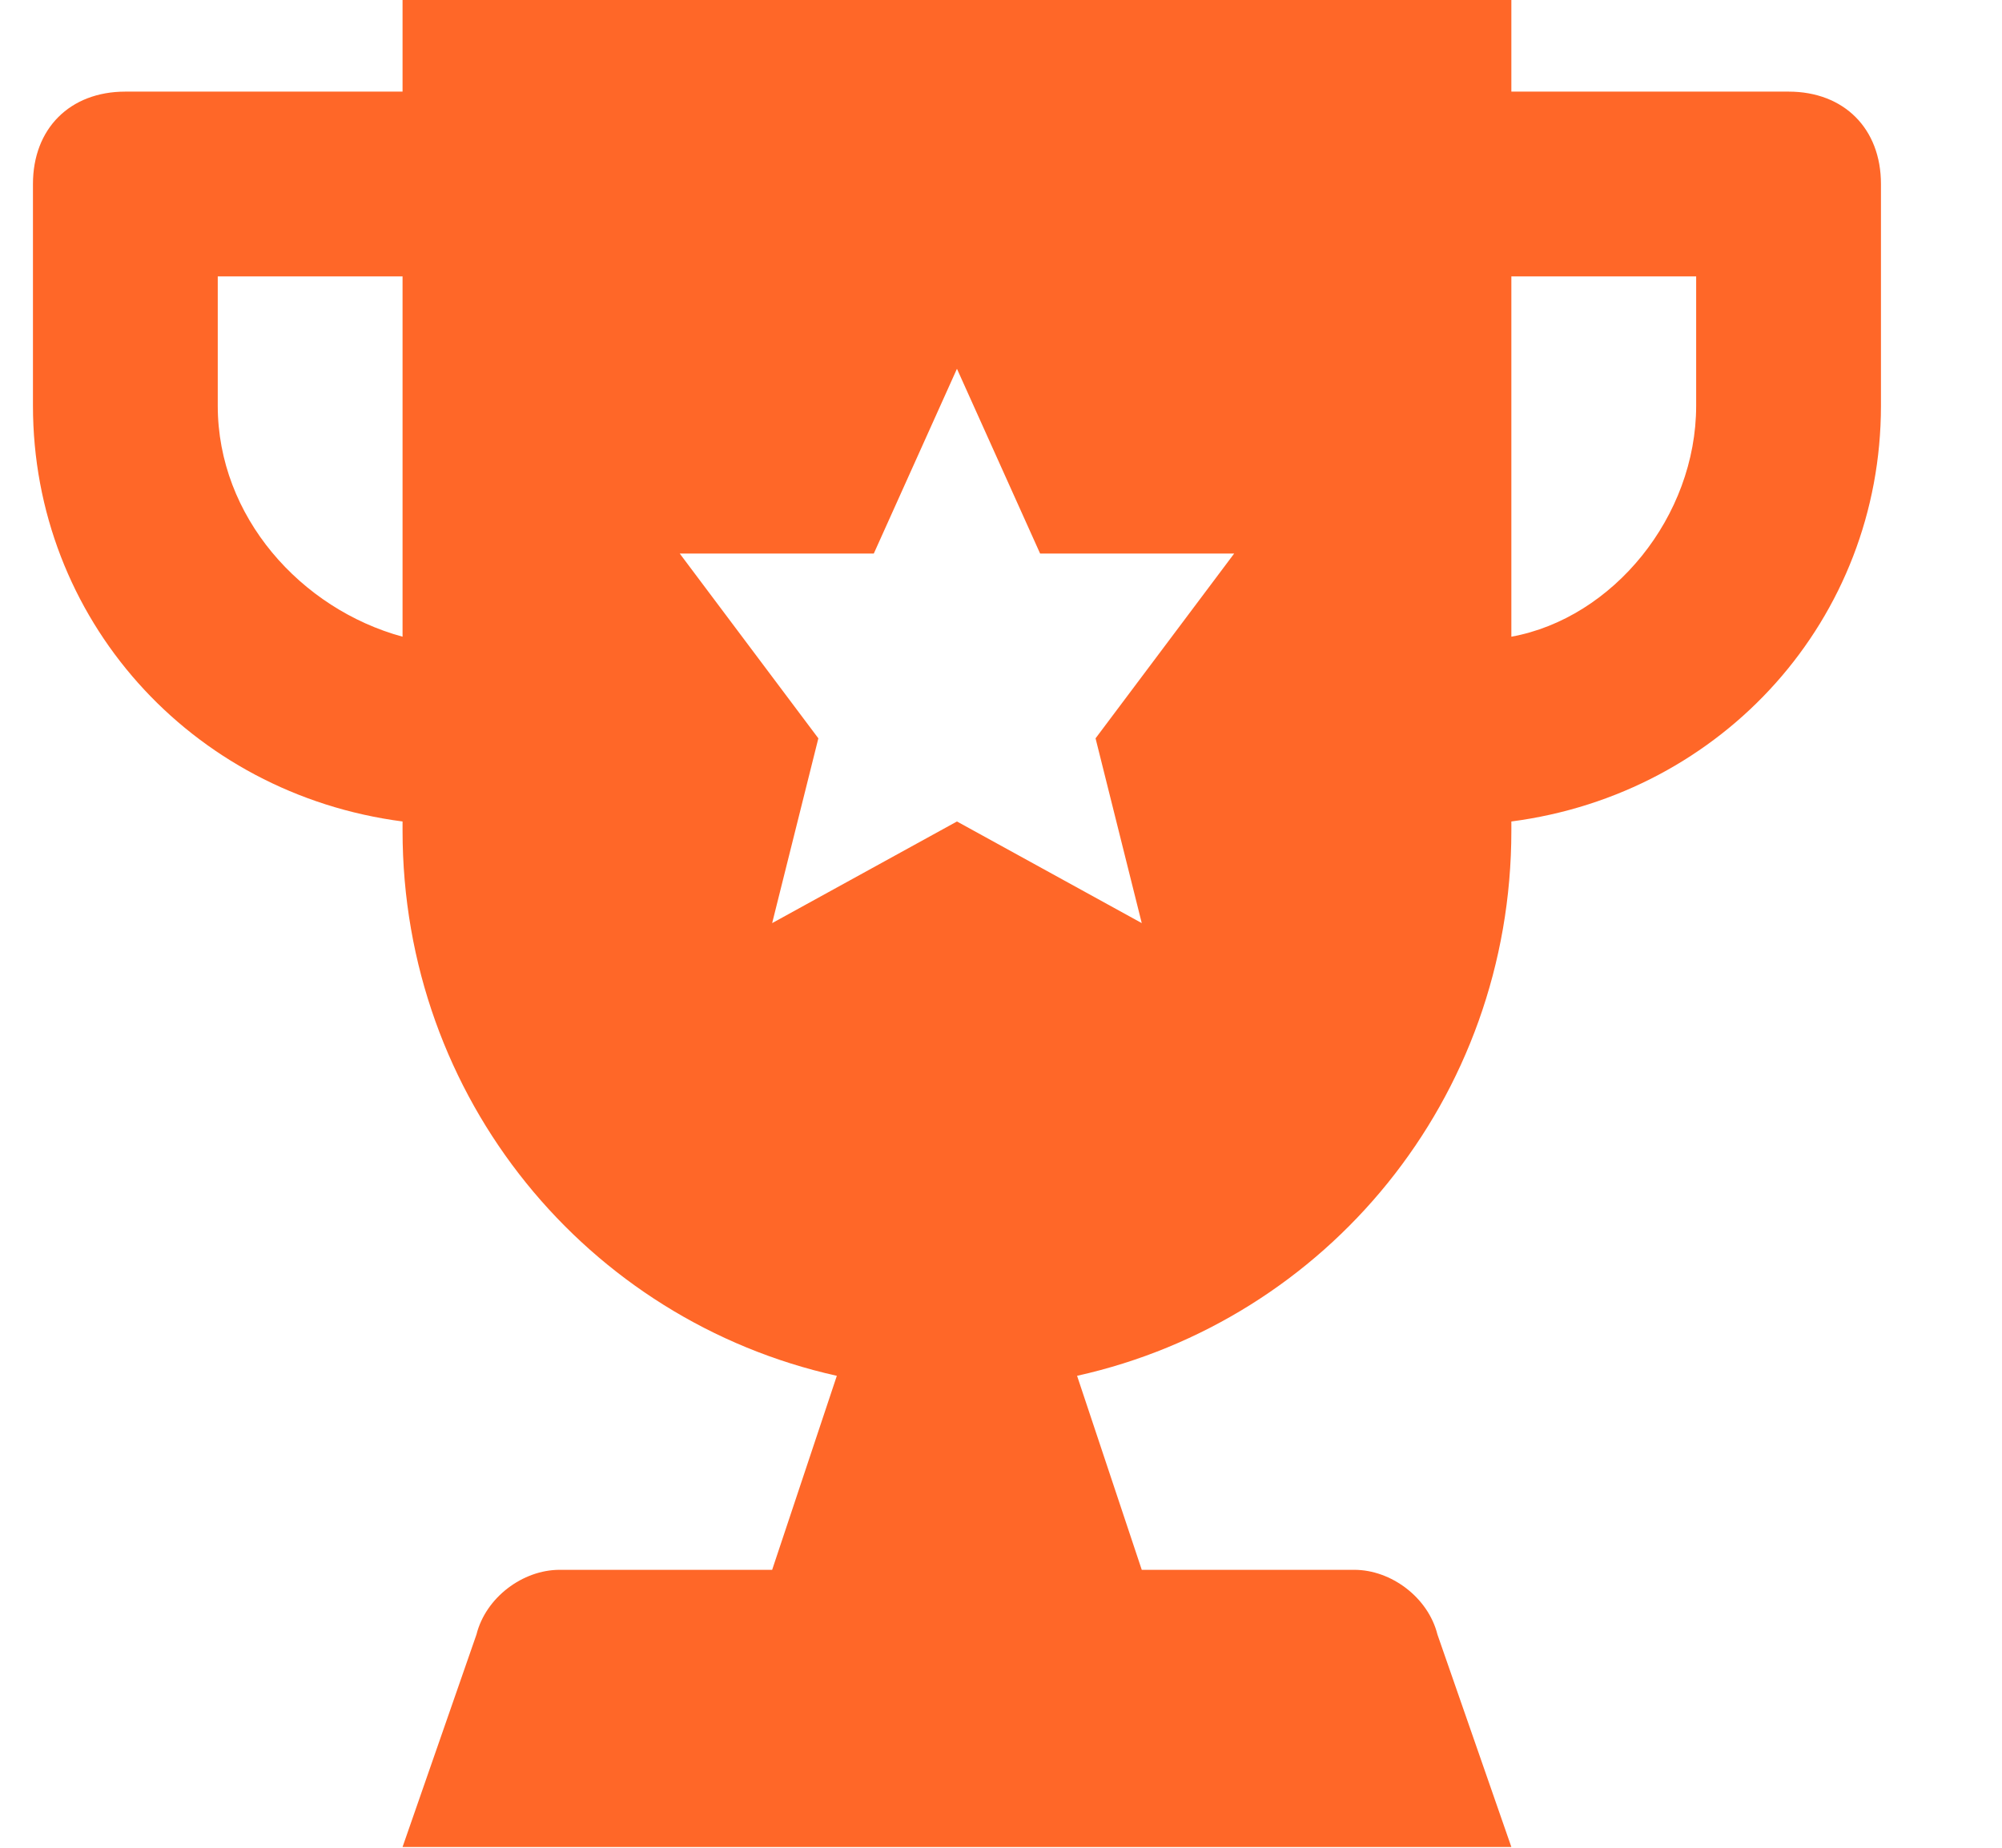 <svg xmlns="http://www.w3.org/2000/svg" width="13" height="12" viewBox="0 0 13 12" fill="none"><g clip-path="url(#clip0_1_2790)"><path d="M11.614 0.595H9.814V-0.005H2.614V0.595H0.814C0.454 0.595 0.214 0.835 0.214 1.195V2.635C0.214 4.015 1.234 5.155 2.614 5.335V5.395C2.614 7.135 3.814 8.575 5.434 8.935L5.014 10.195H3.634C3.394 10.195 3.154 10.375 3.094 10.615L2.614 11.995H9.814L9.334 10.615C9.274 10.375 9.034 10.195 8.794 10.195H7.414L6.994 8.935C8.614 8.575 9.814 7.135 9.814 5.395V5.335C11.194 5.155 12.214 4.015 12.214 2.635V1.195C12.214 0.835 11.974 0.595 11.614 0.595ZM2.614 4.135C1.954 3.955 1.414 3.355 1.414 2.635V1.795H2.614V4.135ZM7.414 5.995L6.214 5.335L5.014 5.995L5.314 4.795L4.414 3.595H5.674L6.214 2.395L6.754 3.595H8.014L7.114 4.795L7.414 5.995ZM11.014 2.635C11.014 3.355 10.474 4.015 9.814 4.135V1.795H11.014V2.635Z" fill="#FF6728"></path></g><defs><clipPath id="clip0_1_2790"><rect width="12" height="12" fill="white" transform="translate(0.214 -0.005)"></rect></clipPath></defs></svg>